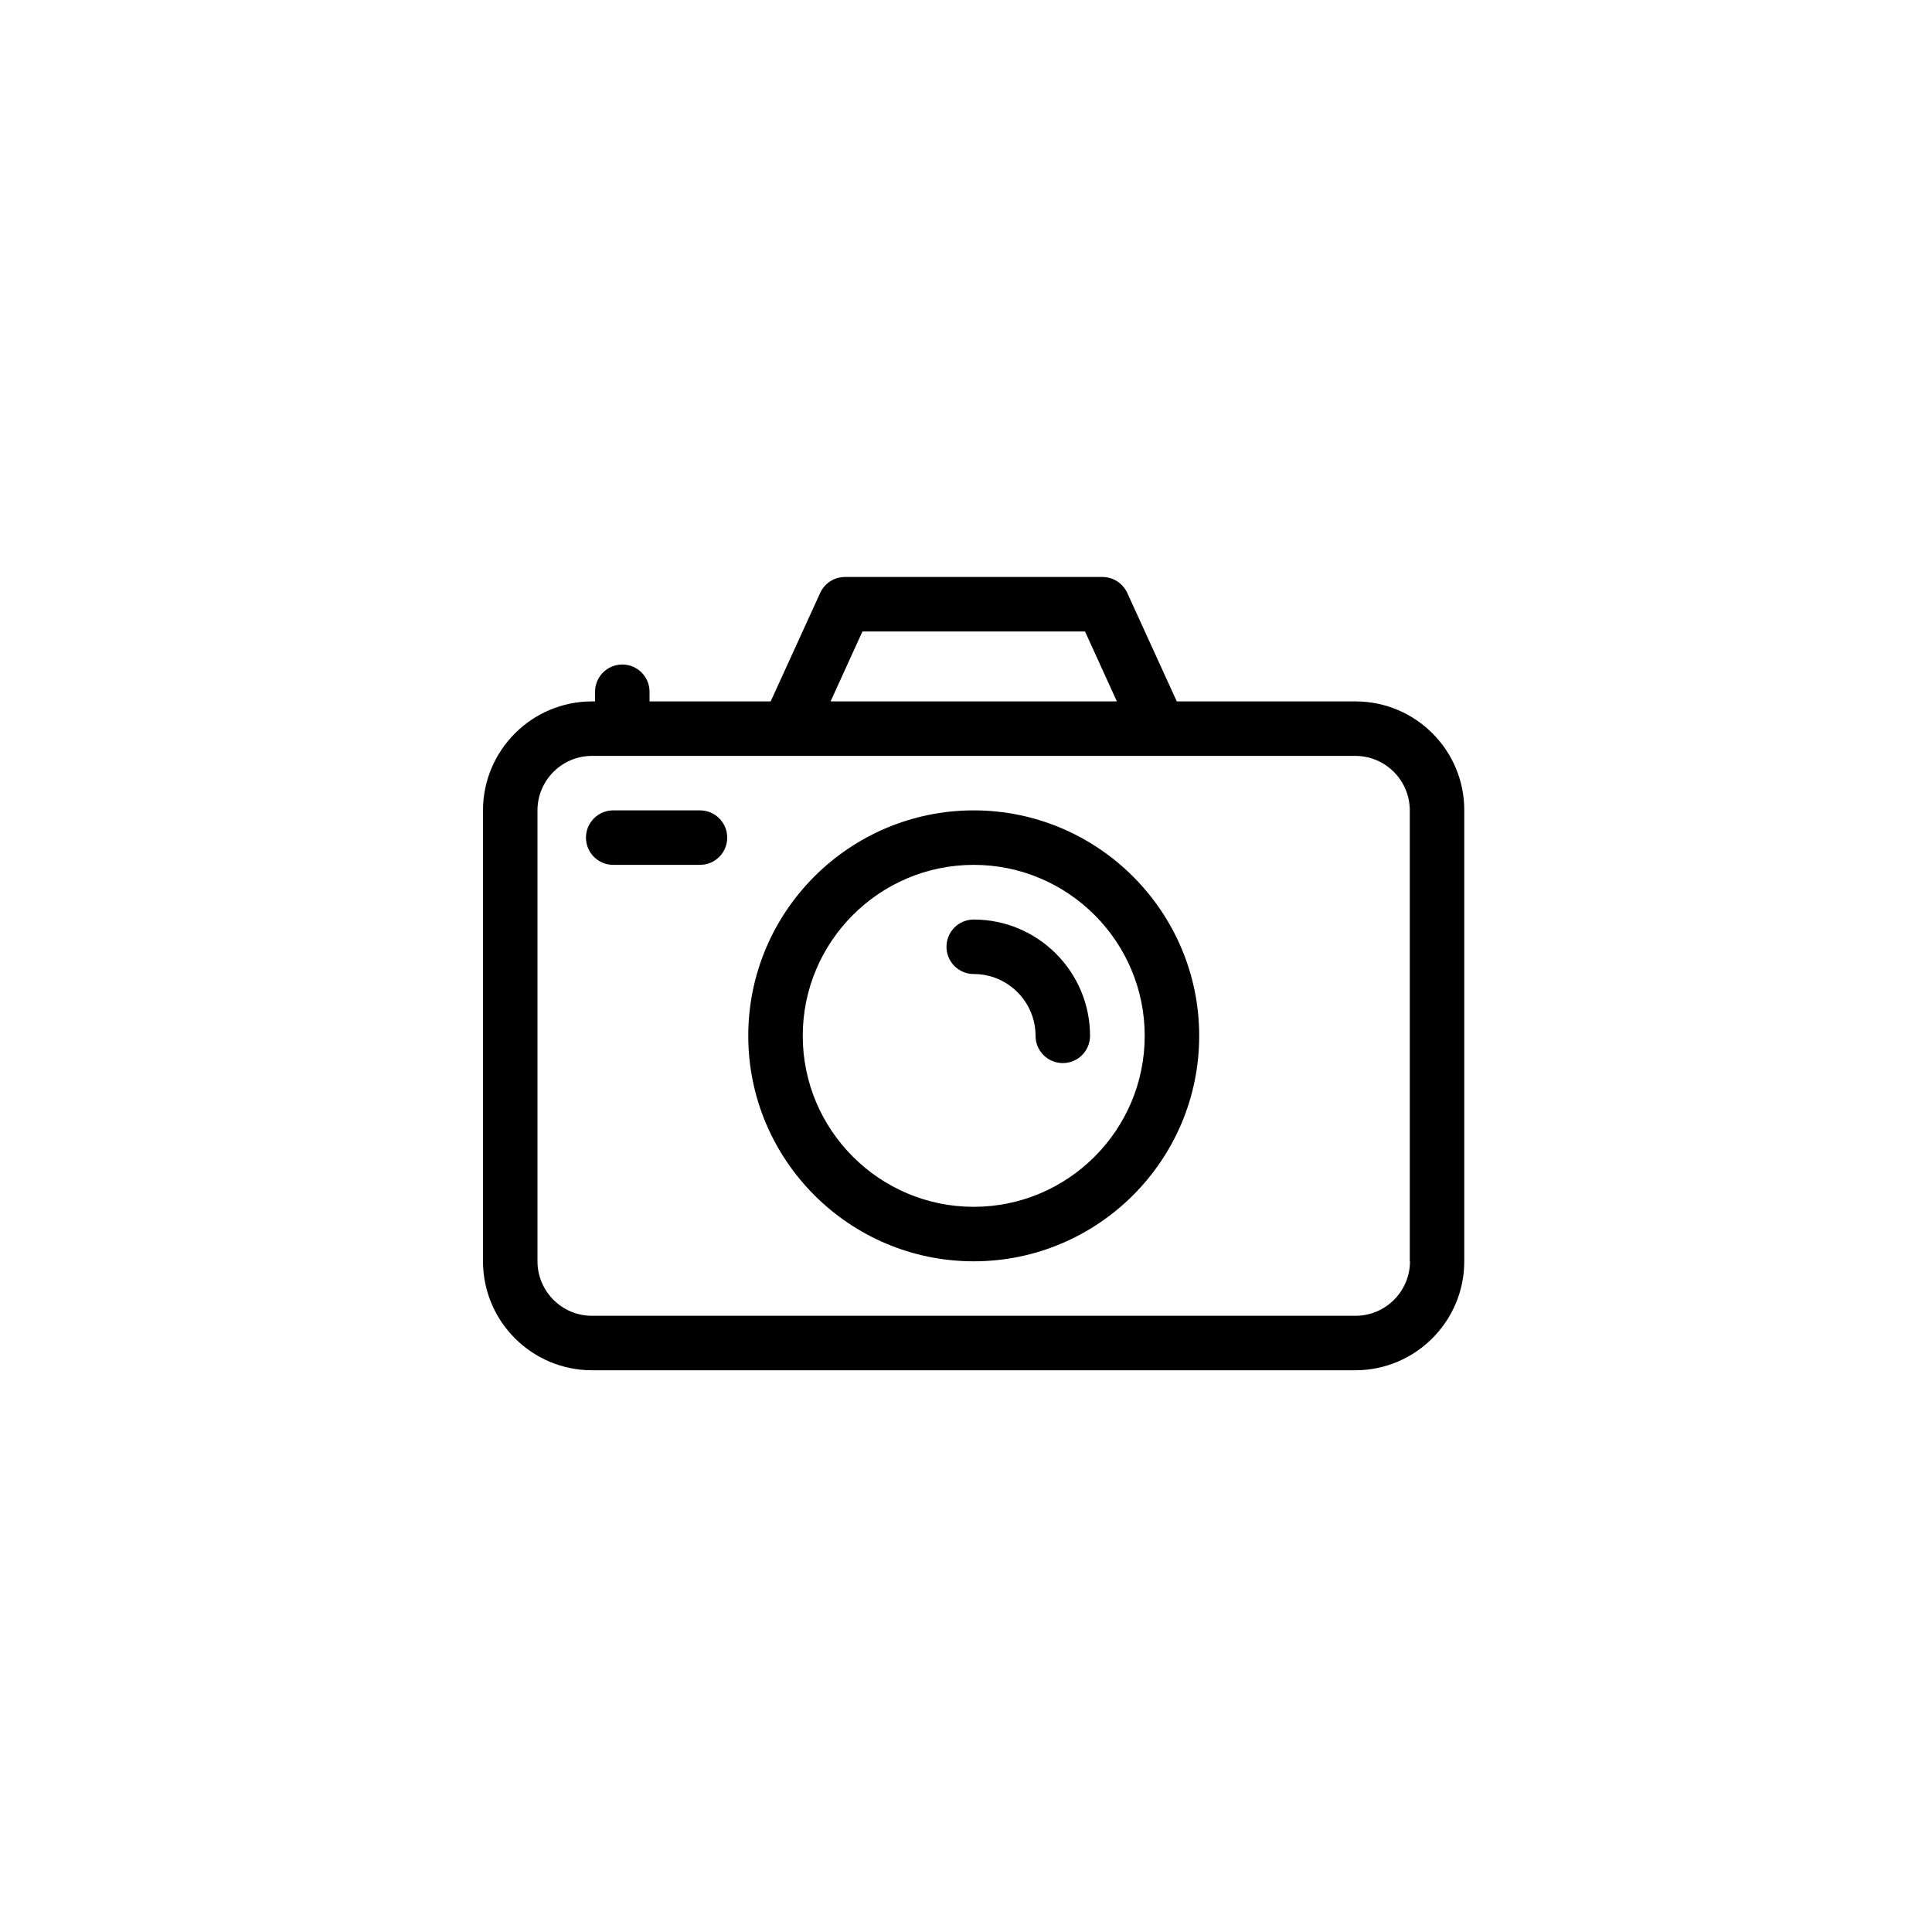 <svg enable-background="new 0 0 507.9 507.9" viewBox="-250 -250 1000 1000" xmlns="http://www.w3.org/2000/svg"><path d="m451.6 113.05h-92.5l-25.6-56.1c-2.3-5-7.3-8.3-12.8-8.3h-133.4c-5.5 0-10.5 3.2-12.8 8.3l-25.6 56.1h-62.7v-5c0-7.8-6.3-14.1-14.1-14.1s-14.1 6.3-14.1 14.1v5h-1.6c-31.1 0-56.4 25.3-56.4 56.4v233.4c0 31.1 25.3 56.4 56.4 56.4h395.1c31.1 0 56.4-25.3 56.4-56.4v-233.4c.1-31.1-25.2-56.4-56.3-56.4zm-255.2-36.2h115.2l16.5 36.2h-148.2zm255.2 354.2h-395.2c-15.6 0-28.2-12.7-28.2-28.2v-233.4c0-15.6 12.7-28.2 28.2-28.2h395.1c15.6 0 28.2 12.7 28.2 28.2v233.4h.1c0 15.6-12.7 28.2-28.2 28.2z"/><path d="m112.3 169.45h-44.9c-7.8 0-14.1 6.3-14.1 14.1s6.3 14.1 14.1 14.1h44.9c7.8 0 14.1-6.3 14.1-14.1s-6.3-14.1-14.1-14.1z"/><path d="m254 169.45c-64.3 0-116.7 52.3-116.7 116.7 0 64.3 52.3 116.7 116.7 116.7 64.3 0 116.7-52.3 116.7-116.7 0-64.3-52.4-116.7-116.7-116.7zm0 205.2c-48.8 0-88.5-39.7-88.5-88.5s39.7-88.5 88.5-88.5 88.5 39.7 88.5 88.5-39.7 88.5-88.5 88.5z"/><path d="m254 225.95c-7.8 0-14.1 6.3-14.1 14.1s6.3 14.1 14.1 14.1c17.7 0 32 14.4 32 32 0 7.8 6.3 14.1 14.1 14.1s14.1-6.3 14.1-14.1c0-33.2-27-60.2-60.2-60.2z"/></svg>